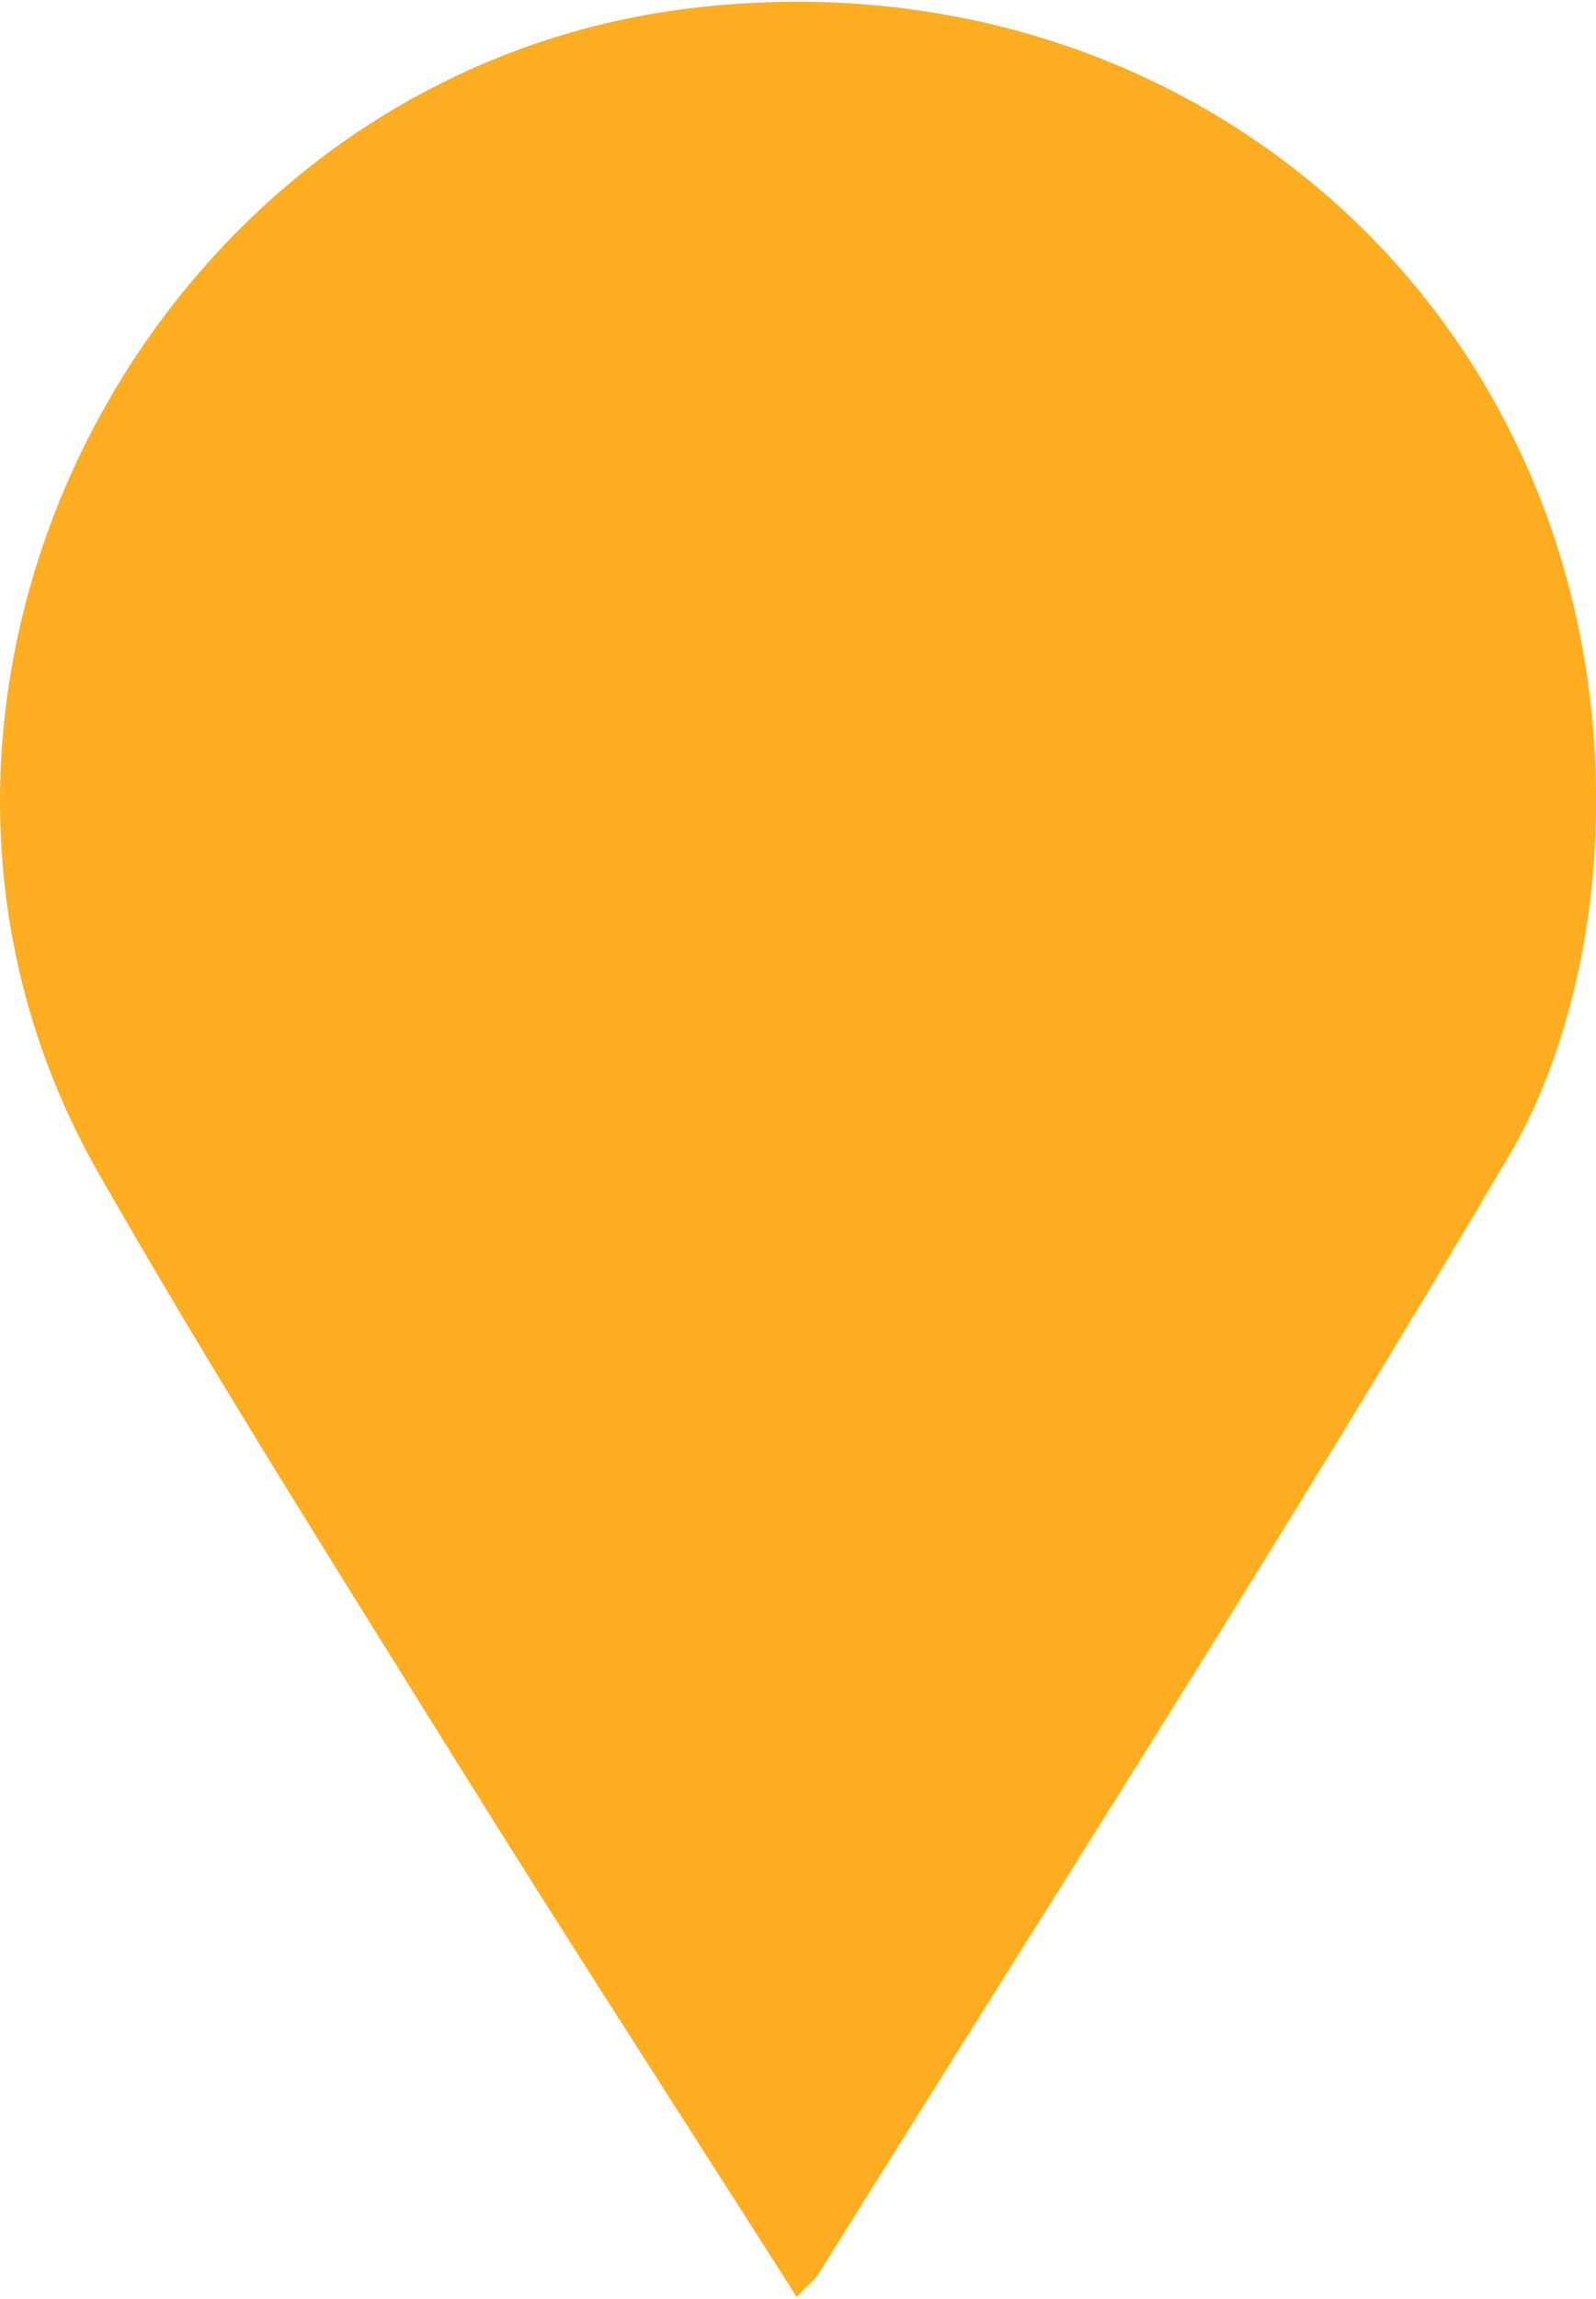 <?xml version="1.0" encoding="UTF-8"?><svg xmlns="http://www.w3.org/2000/svg" id="Layer_16345b8f46f40f" viewBox="0 0 355.7 511.23" aria-hidden="true" width="355px" height="511px"><defs><linearGradient class="cerosgradient" data-cerosgradient="true" id="CerosGradient_id79b2661c6" gradientUnits="userSpaceOnUse" x1="50%" y1="100%" x2="50%" y2="0%"><stop offset="0%" stop-color="#d1d1d1"/><stop offset="100%" stop-color="#d1d1d1"/></linearGradient><linearGradient/><style>.cls-1-6345b8f46f40f{fill:#ffad21;}</style></defs><path class="cls-1-6345b8f46f40f" d="M154.42,1.38C32.84,15.71-38.59,154.85,21.93,260.87c25.05,43.88,52.11,86.63,78.82,129.55,25.08,40.3,50.91,80.14,76.81,120.81,2.33-2.48,3.95-3.72,4.97-5.34,51.6-82.81,104.31-164.96,153.85-248.99,12.02-20.39,18.17-46.76,19.16-70.71C360.26,72.42,267.22-11.91,154.42,1.38Z"/></svg>